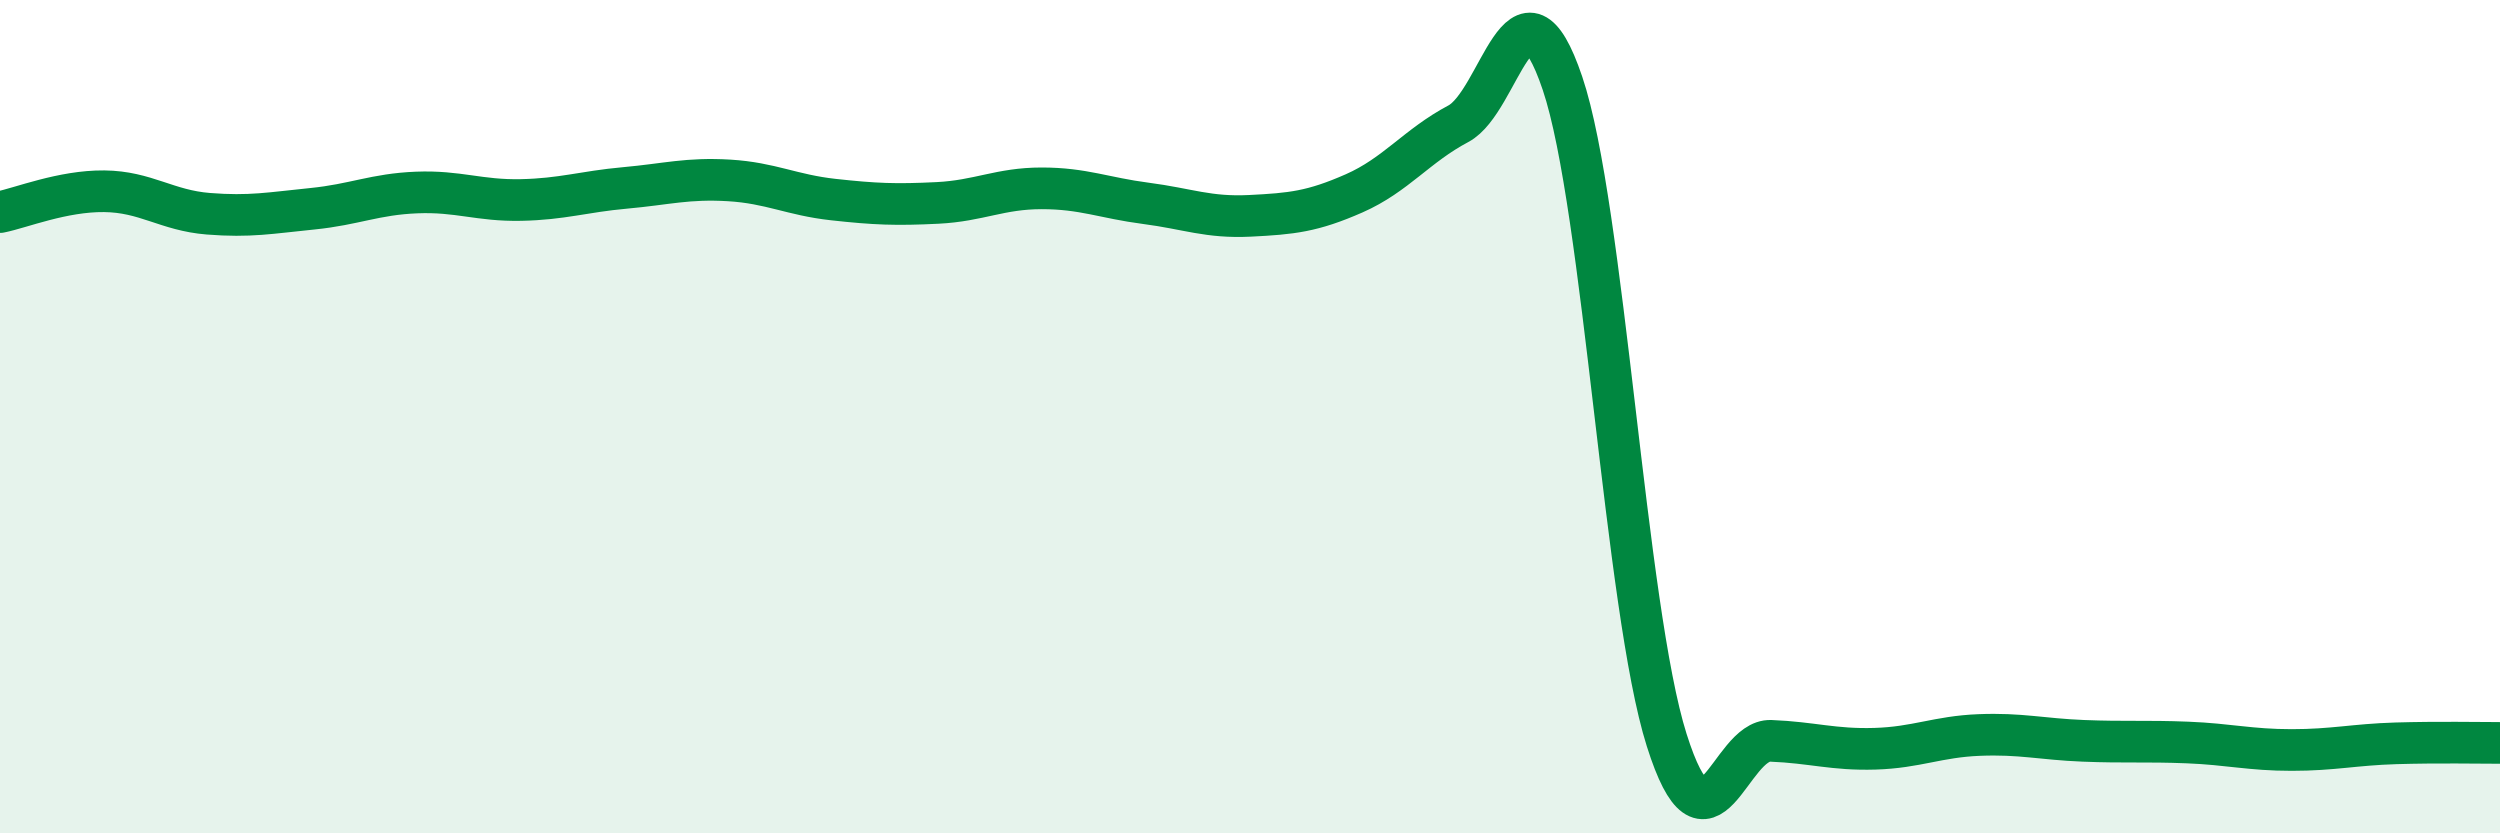 
    <svg width="60" height="20" viewBox="0 0 60 20" xmlns="http://www.w3.org/2000/svg">
      <path
        d="M 0,5.09 C 0.5,4.99 1.5,4.58 2.5,4.59 C 3.5,4.6 4,5.05 5,5.13 C 6,5.21 6.5,5.11 7.5,5.01 C 8.5,4.91 9,4.66 10,4.62 C 11,4.58 11.5,4.82 12.5,4.8 C 13.5,4.78 14,4.6 15,4.51 C 16,4.42 16.5,4.27 17.5,4.33 C 18.5,4.39 19,4.68 20,4.79 C 21,4.9 21.5,4.92 22.5,4.87 C 23.5,4.82 24,4.52 25,4.52 C 26,4.52 26.5,4.75 27.5,4.88 C 28.5,5.01 29,5.23 30,5.18 C 31,5.13 31.5,5.08 32.5,4.64 C 33.5,4.2 34,3.5 35,2.97 C 36,2.44 36.5,-0.96 37.5,2 C 38.5,4.96 39,14.6 40,17.76 C 41,20.92 41.5,17.74 42.5,17.78 C 43.5,17.82 44,18 45,17.97 C 46,17.94 46.5,17.68 47.5,17.64 C 48.5,17.6 49,17.74 50,17.78 C 51,17.82 51.5,17.78 52.5,17.82 C 53.5,17.86 54,18 55,18 C 56,18 56.5,17.87 57.5,17.84 C 58.5,17.81 59.5,17.83 60,17.83L60 20L0 20Z"
        fill="#008740"
        opacity="0.1"
        stroke-linecap="round"
        stroke-linejoin="round"
      />
      <path
        d="M 0,5.09 C 0.5,4.99 1.5,4.58 2.5,4.59 C 3.5,4.6 4,5.05 5,5.13 C 6,5.21 6.5,5.11 7.5,5.01 C 8.5,4.91 9,4.66 10,4.62 C 11,4.58 11.5,4.82 12.5,4.8 C 13.5,4.78 14,4.6 15,4.51 C 16,4.42 16.5,4.27 17.5,4.33 C 18.5,4.39 19,4.68 20,4.79 C 21,4.9 21.5,4.92 22.5,4.87 C 23.5,4.82 24,4.52 25,4.52 C 26,4.52 26.5,4.75 27.5,4.88 C 28.5,5.01 29,5.23 30,5.18 C 31,5.13 31.5,5.08 32.5,4.64 C 33.5,4.2 34,3.5 35,2.97 C 36,2.44 36.5,-0.96 37.5,2 C 38.5,4.96 39,14.6 40,17.76 C 41,20.92 41.5,17.74 42.5,17.78 C 43.5,17.82 44,18 45,17.97 C 46,17.94 46.5,17.68 47.5,17.64 C 48.5,17.6 49,17.74 50,17.78 C 51,17.82 51.5,17.78 52.5,17.82 C 53.5,17.86 54,18 55,18 C 56,18 56.5,17.87 57.5,17.84 C 58.5,17.81 59.5,17.83 60,17.83"
        stroke="#008740"
        stroke-width="1"
        fill="none"
        stroke-linecap="round"
        stroke-linejoin="round"
      />
    </svg>
  